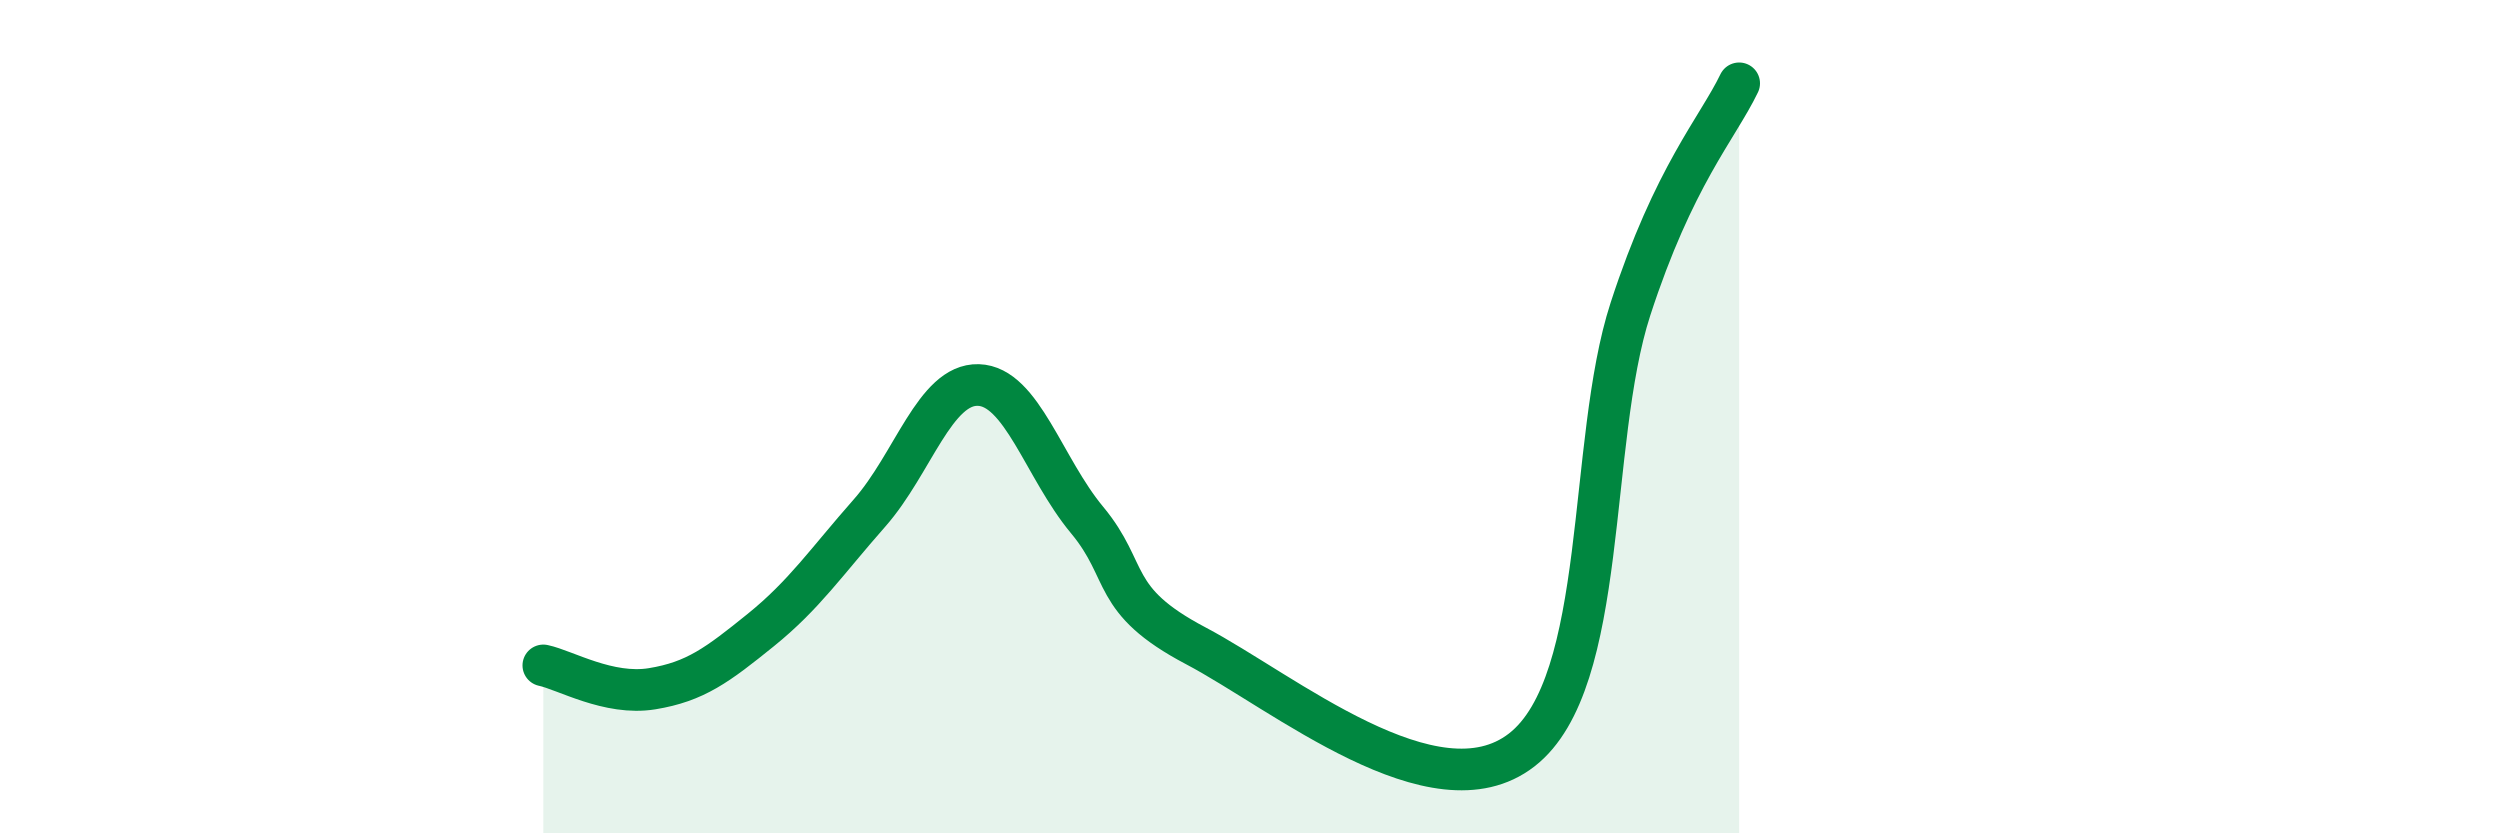 
    <svg width="60" height="20" viewBox="0 0 60 20" xmlns="http://www.w3.org/2000/svg">
      <path
        d="M 13.04,15.97 C 13.56,16.08 14.61,16.7 15.65,16.53 C 16.69,16.36 17.22,15.96 18.26,15.12 C 19.3,14.28 19.83,13.49 20.87,12.31 C 21.91,11.13 22.44,9.21 23.48,9.24 C 24.52,9.27 25.05,11.23 26.09,12.48 C 27.13,13.73 26.61,14.4 28.7,15.5 C 30.79,16.6 34.43,19.62 36.52,18 C 38.61,16.38 38.09,10.62 39.13,7.42 C 40.17,4.22 41.22,3.08 41.74,2L41.74 20L13.04 20Z"
        fill="#008740"
        opacity="0.1"
        stroke-linecap="round"
        stroke-linejoin="round"
      />
      <path
        d="M 13.04,15.97 C 13.56,16.08 14.61,16.7 15.65,16.53 C 16.69,16.36 17.22,15.96 18.26,15.12 C 19.3,14.28 19.83,13.49 20.87,12.31 C 21.91,11.13 22.44,9.21 23.48,9.24 C 24.52,9.27 25.05,11.23 26.09,12.48 C 27.13,13.73 26.61,14.4 28.7,15.5 C 30.79,16.6 34.43,19.62 36.52,18 C 38.61,16.38 38.09,10.62 39.13,7.42 C 40.17,4.22 41.22,3.08 41.74,2"
        stroke="#008740"
        stroke-width="1"
        fill="none"
        stroke-linecap="round"
        stroke-linejoin="round"
      />
    </svg>
  